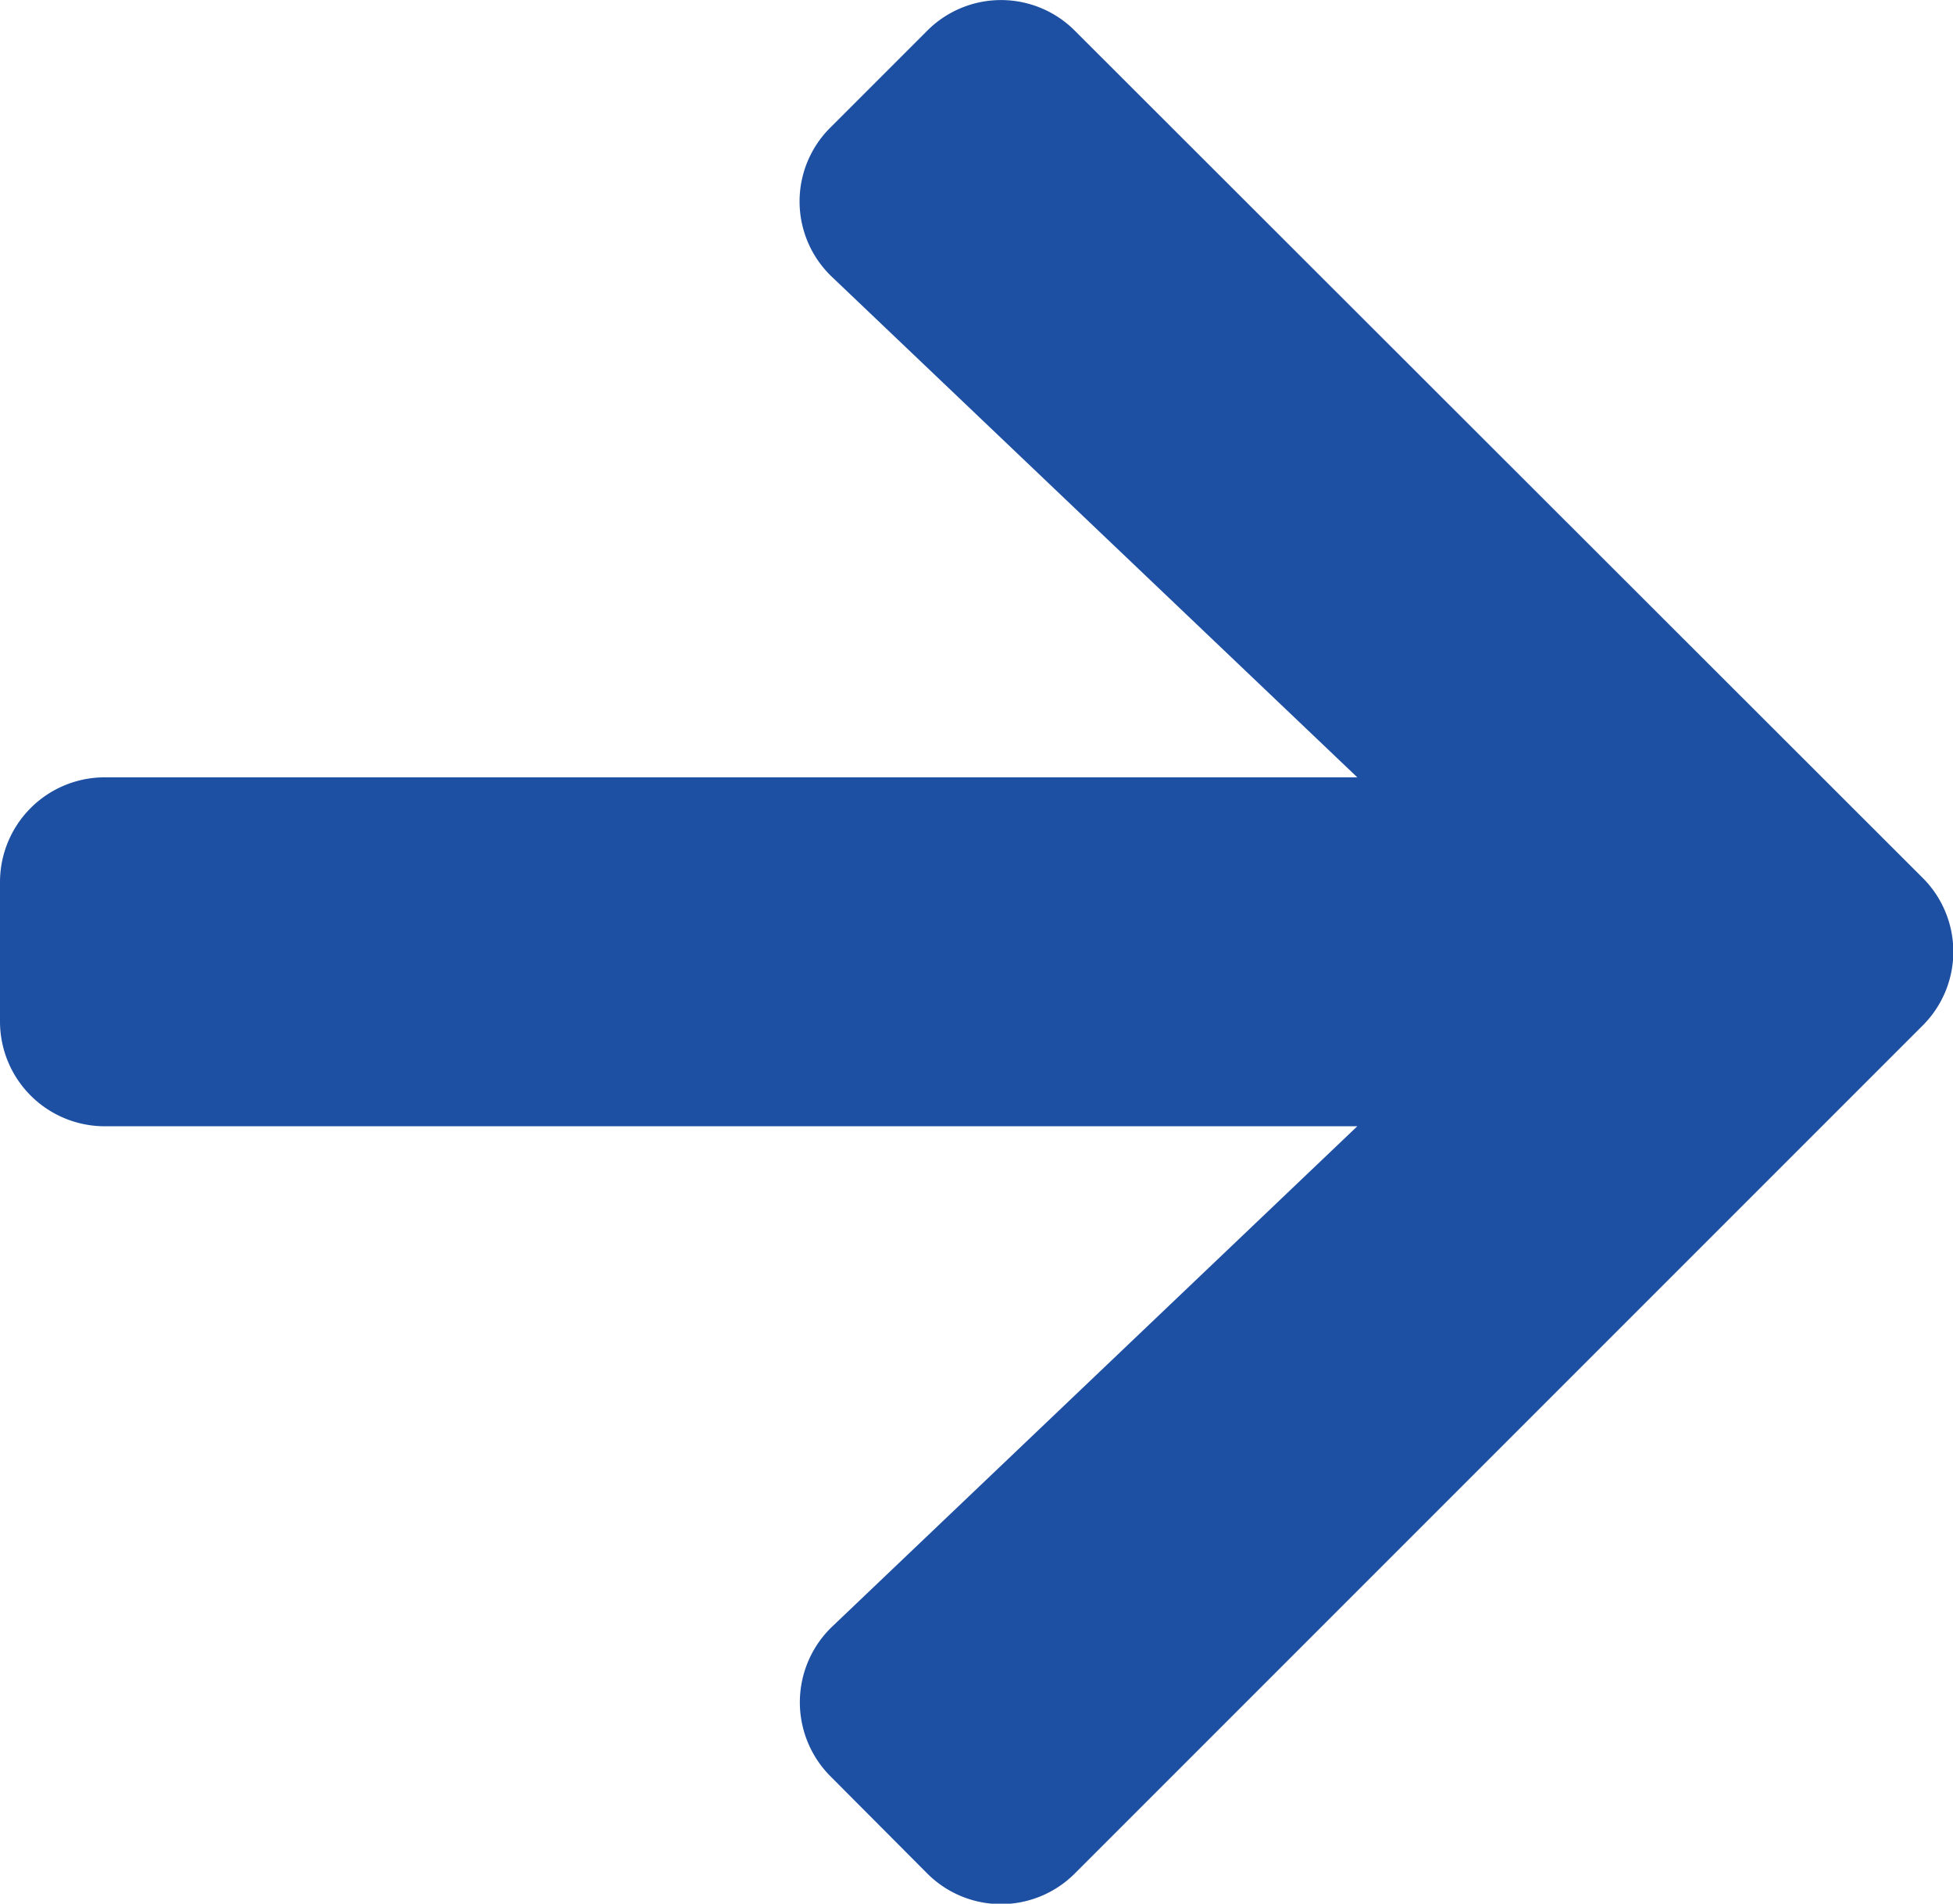 <svg xmlns="http://www.w3.org/2000/svg" width="20.504" height="19.984" viewBox="0 0 20.504 19.984">
  <path id="Icon_awesome-arrow-right" data-name="Icon awesome-arrow-right" d="M8.718,3.986,9.734,2.97a1.094,1.094,0,0,1,1.551,0l8.9,8.892a1.094,1.094,0,0,1,0,1.551l-8.9,8.9a1.094,1.094,0,0,1-1.551,0L8.718,21.293a1.1,1.1,0,0,1,.018-1.57L14.25,14.47H1.1a1.1,1.1,0,0,1-1.1-1.1V11.907a1.1,1.1,0,0,1,1.1-1.1H14.25L8.736,5.555A1.092,1.092,0,0,1,8.718,3.986Z" transform="translate(0 -2.647)" fill="#1d50a2"/>
</svg>
